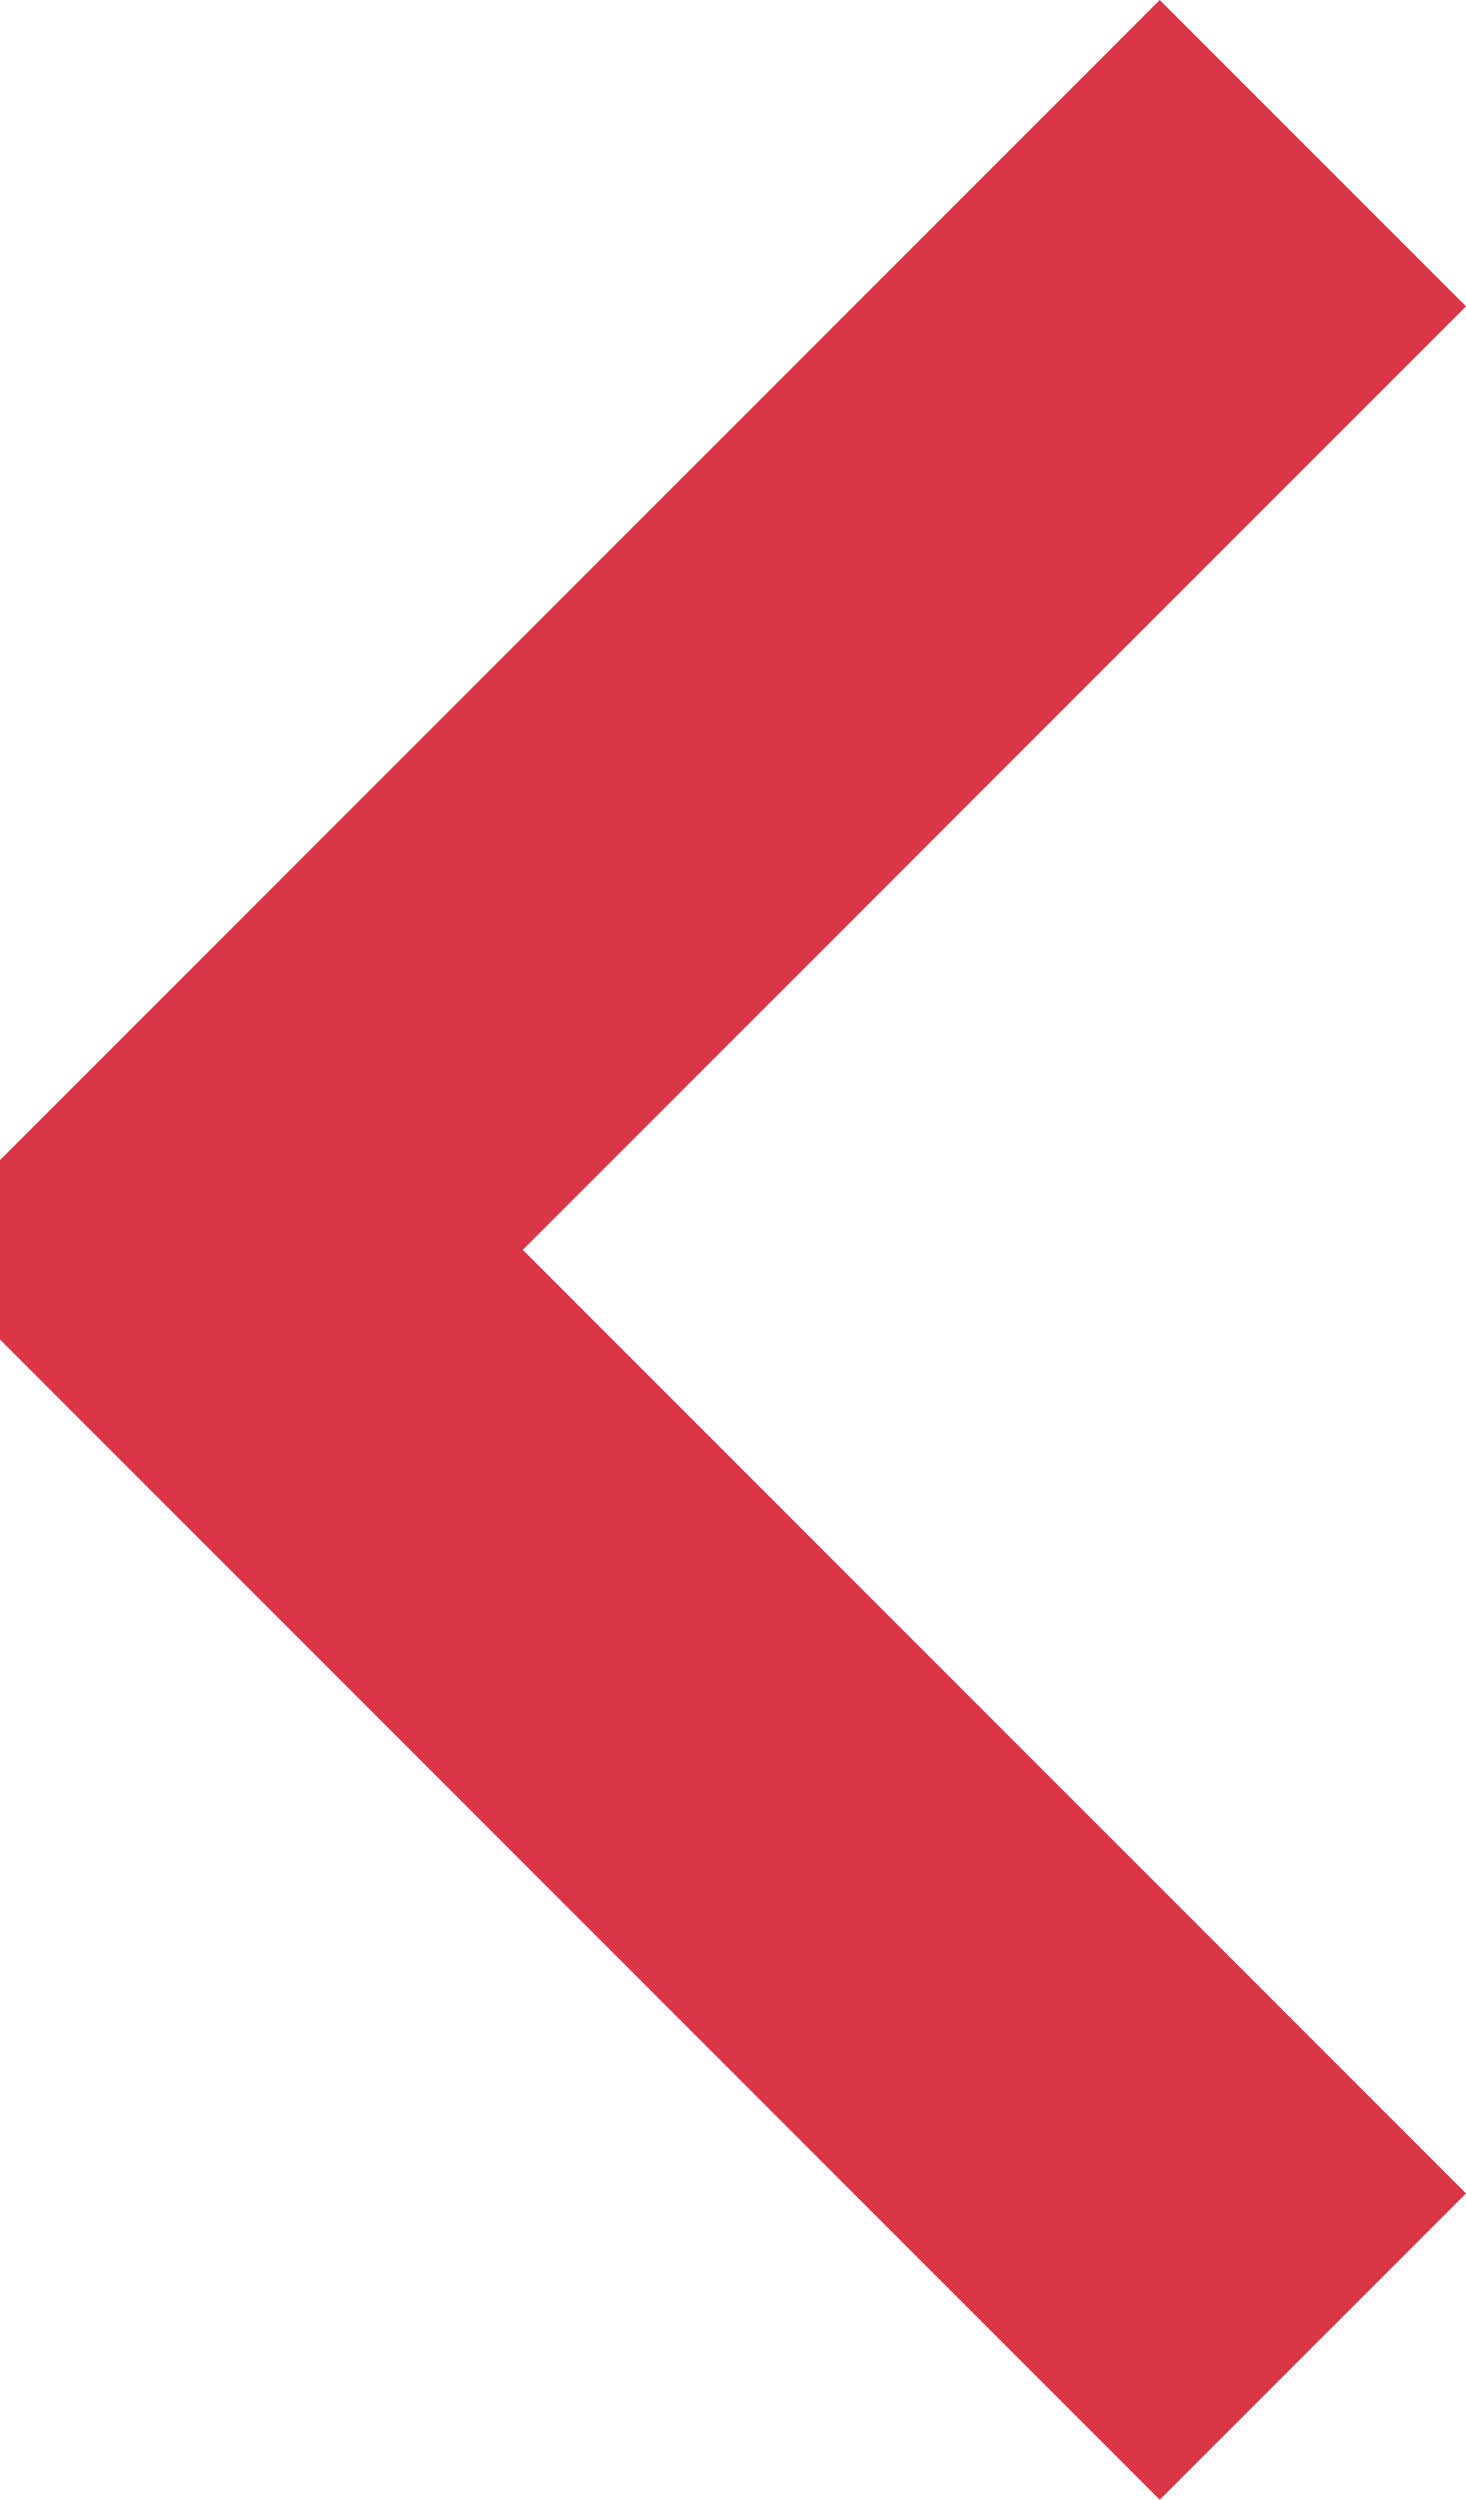 <svg xmlns="http://www.w3.org/2000/svg" width="15.232" height="25.965" viewBox="0 0 15.232 25.965">
  <path id="Path_30" data-name="Path 30" d="M11.391,0,0,11.391,11.391,22.783" transform="translate(2.25 1.591)" fill="none" stroke="#da3647" stroke-width="4.5"/>
</svg>

